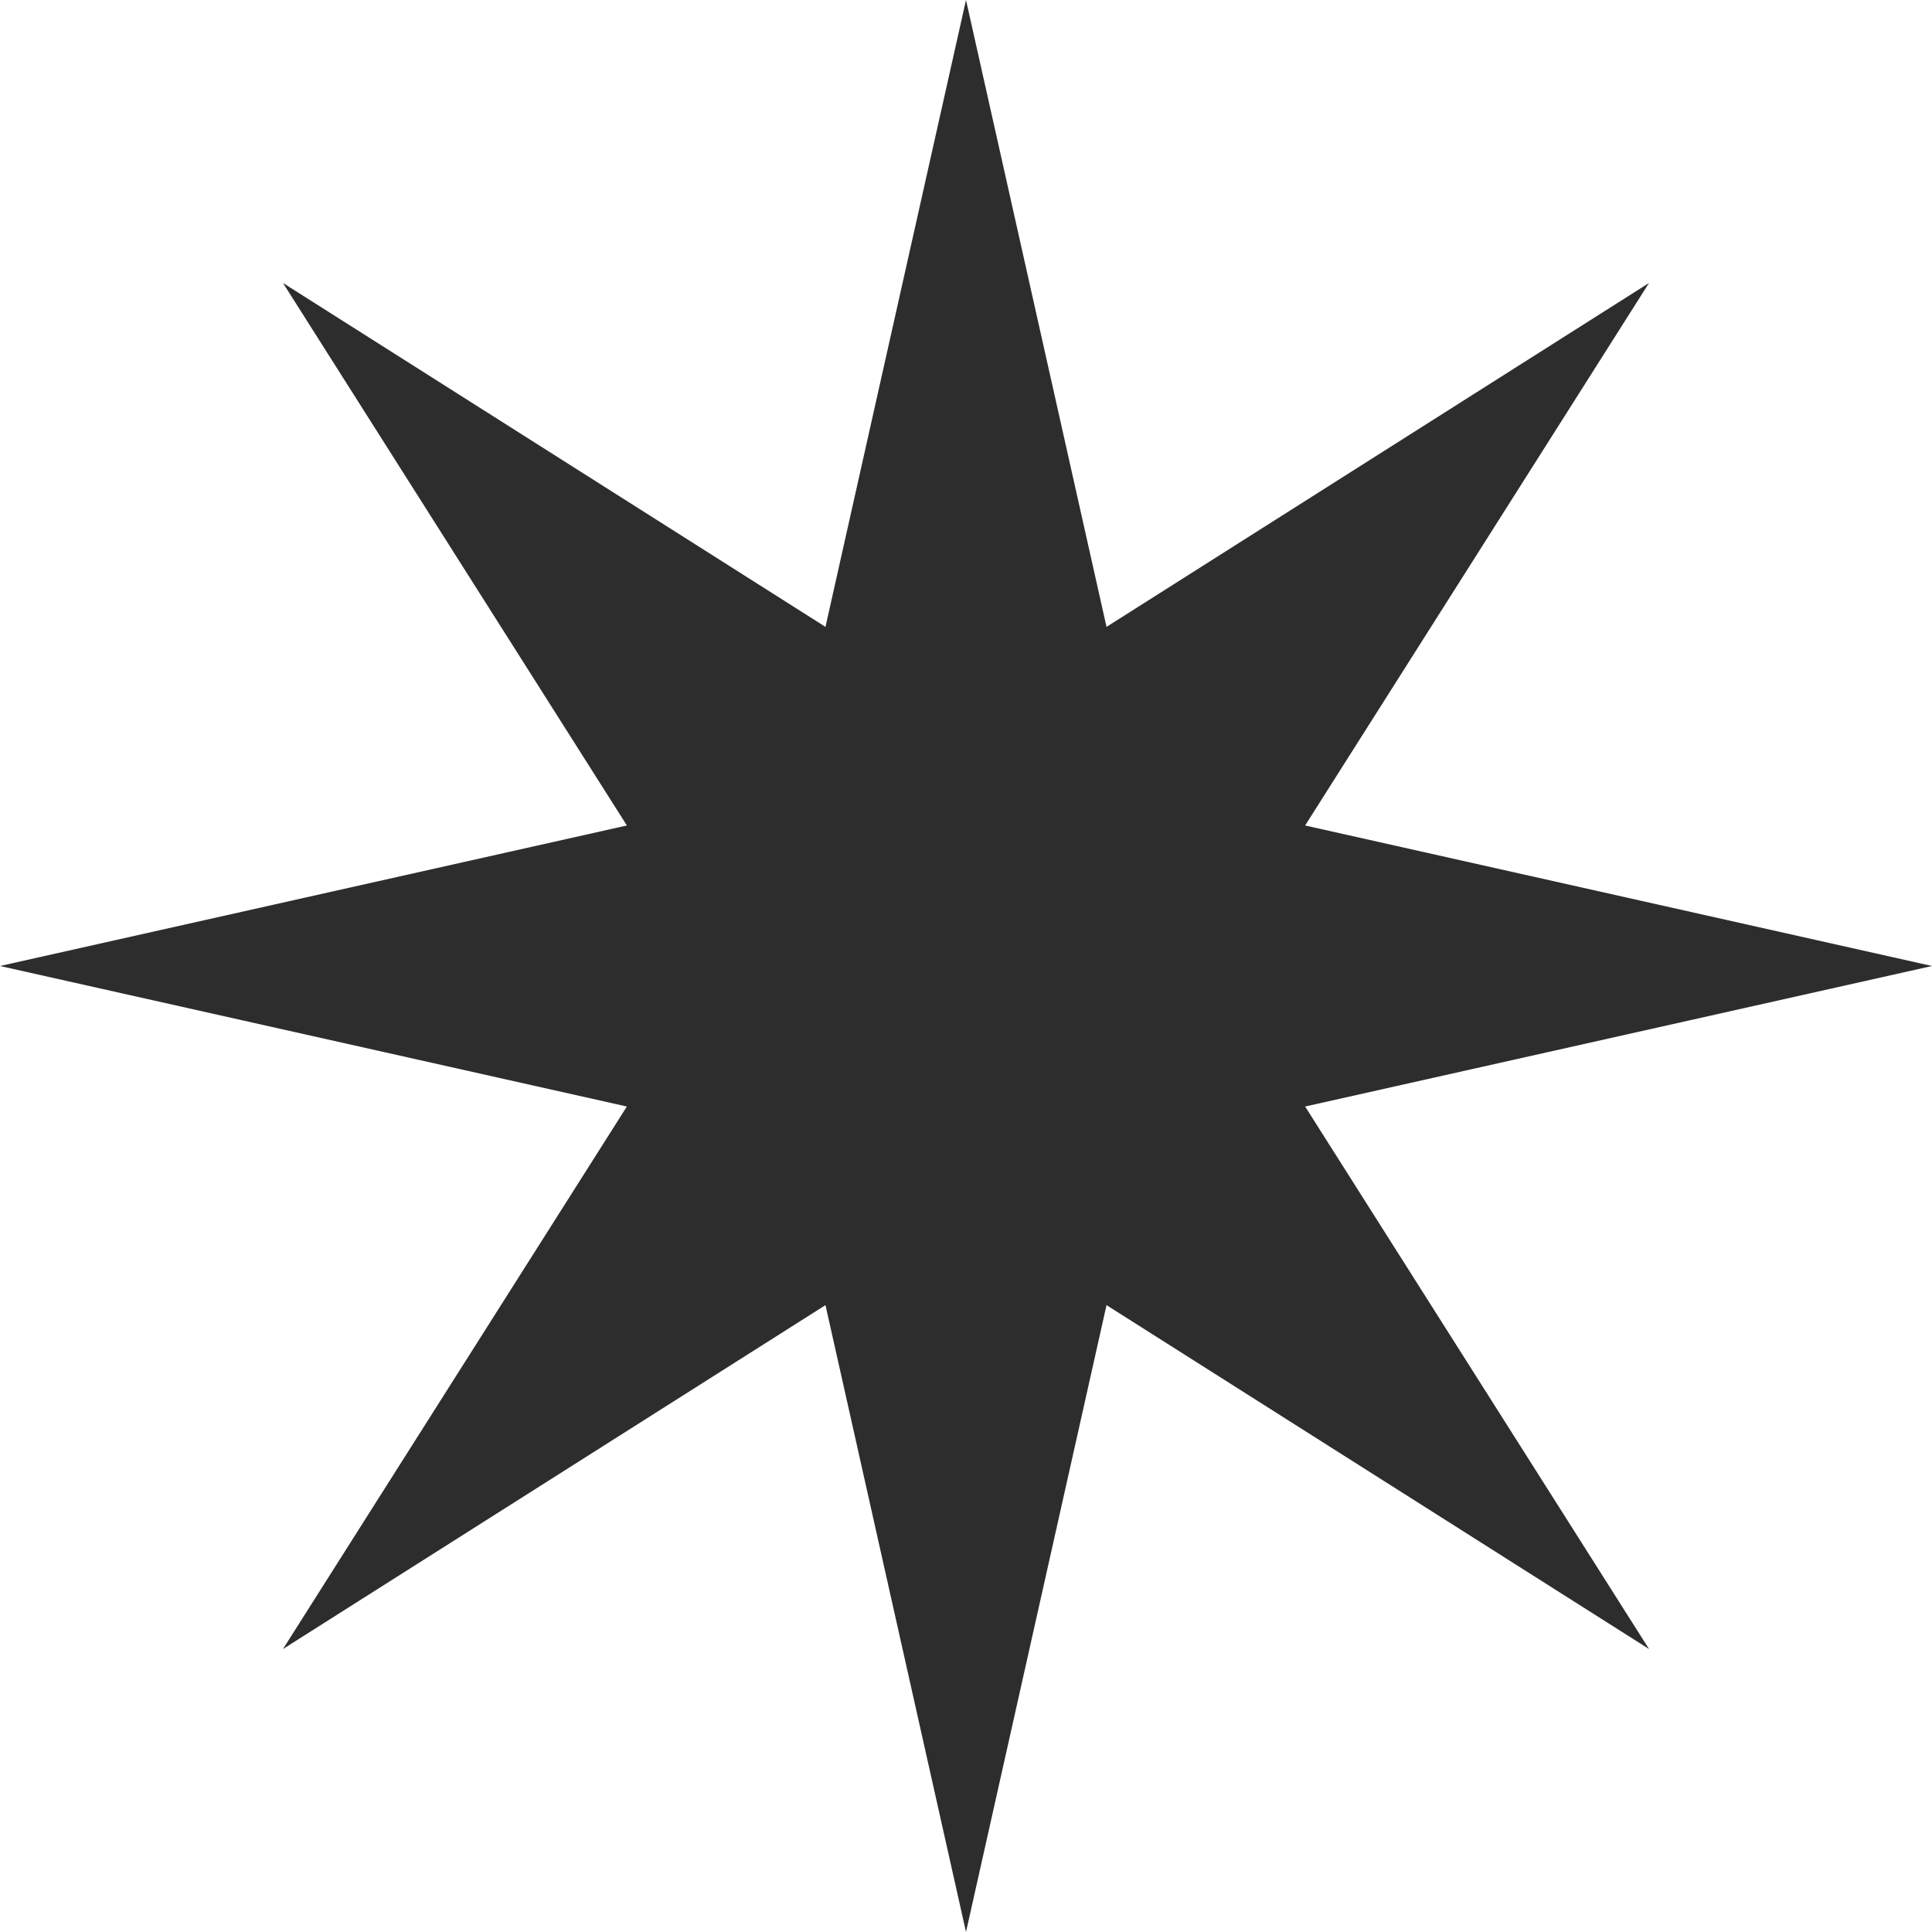 <svg width="15" height="15" viewBox="0 0 15 15" fill="none" xmlns="http://www.w3.org/2000/svg">
<path d="M7.5 0L8.591 4.867L12.803 2.197L10.133 6.409L15 7.5L10.133 8.591L12.803 12.803L8.591 10.133L7.5 15L6.409 10.133L2.197 12.803L4.867 8.591L0 7.5L4.867 6.409L2.197 2.197L6.409 4.867L7.5 0Z" fill="#2D2D2D"/>
</svg>
